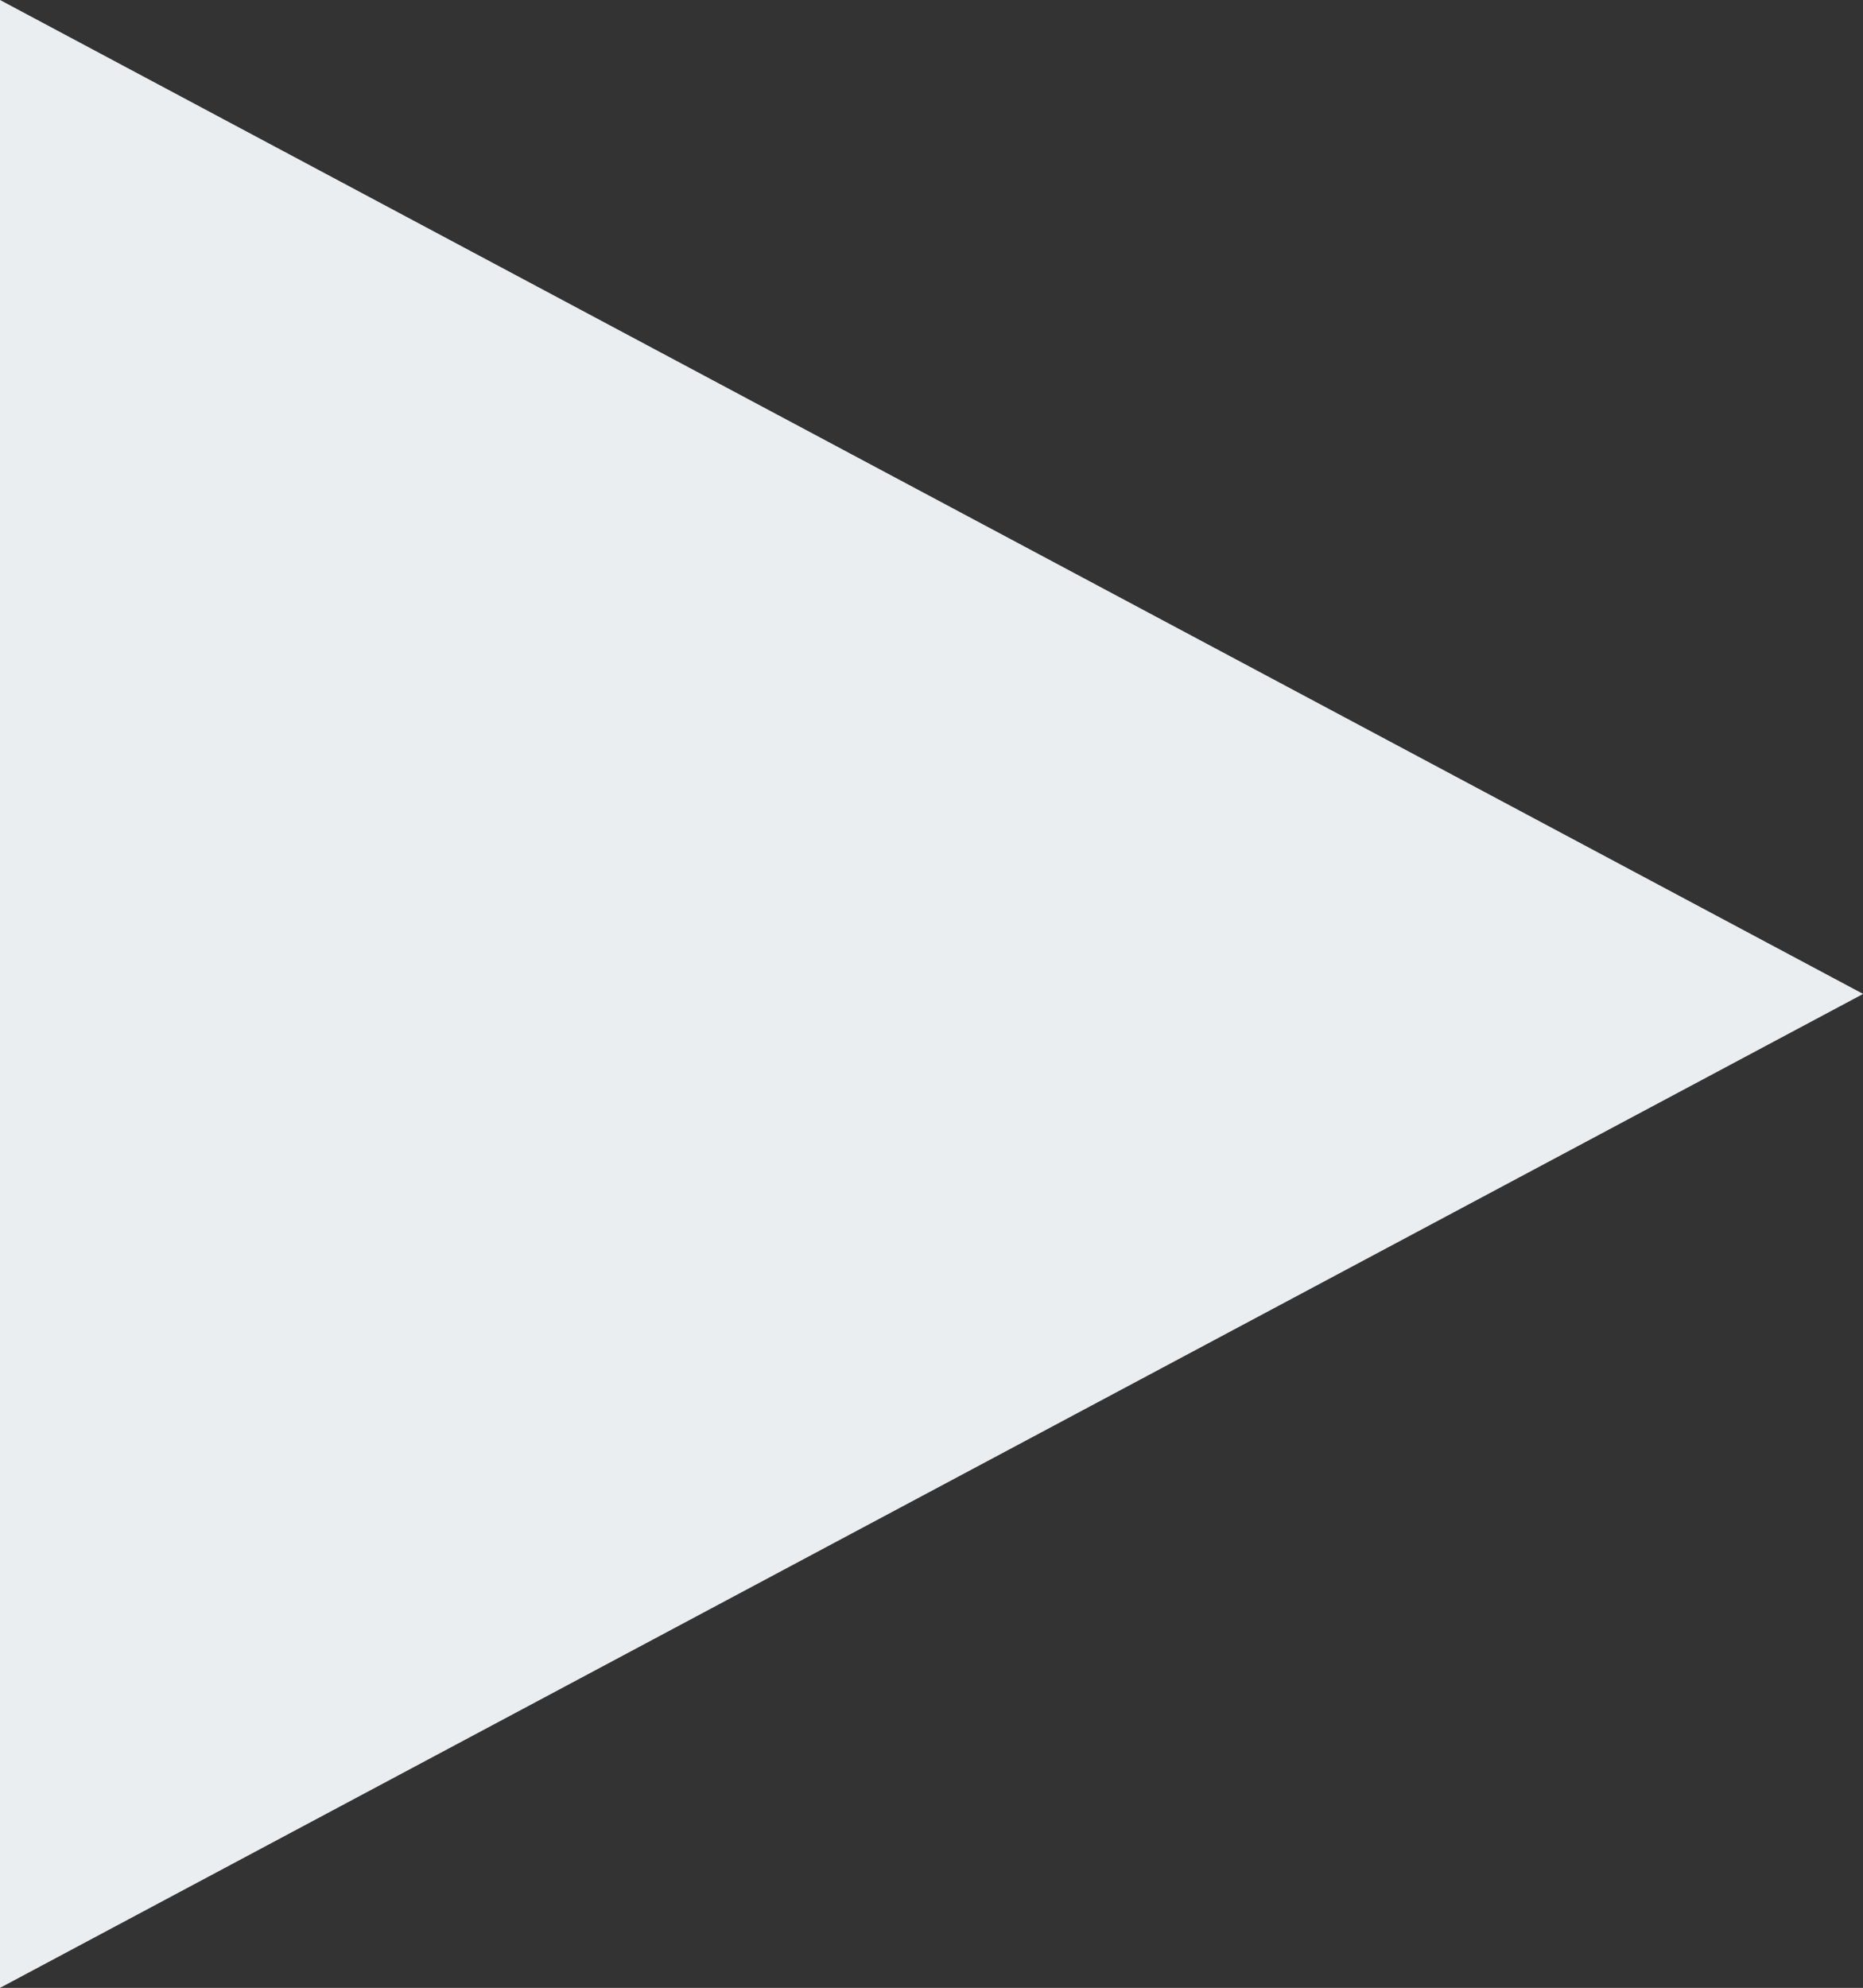 <svg xmlns="http://www.w3.org/2000/svg" width="14.999" height="16" viewBox="0 0 14.999 16">
  <rect x="0" y="0" width="14.999" height="16" fill="#333333" stroke="none"/>
  <path id="arrow_link" d="M15,8,0,0V16Z" fill="#ebeef1"/>
</svg>
